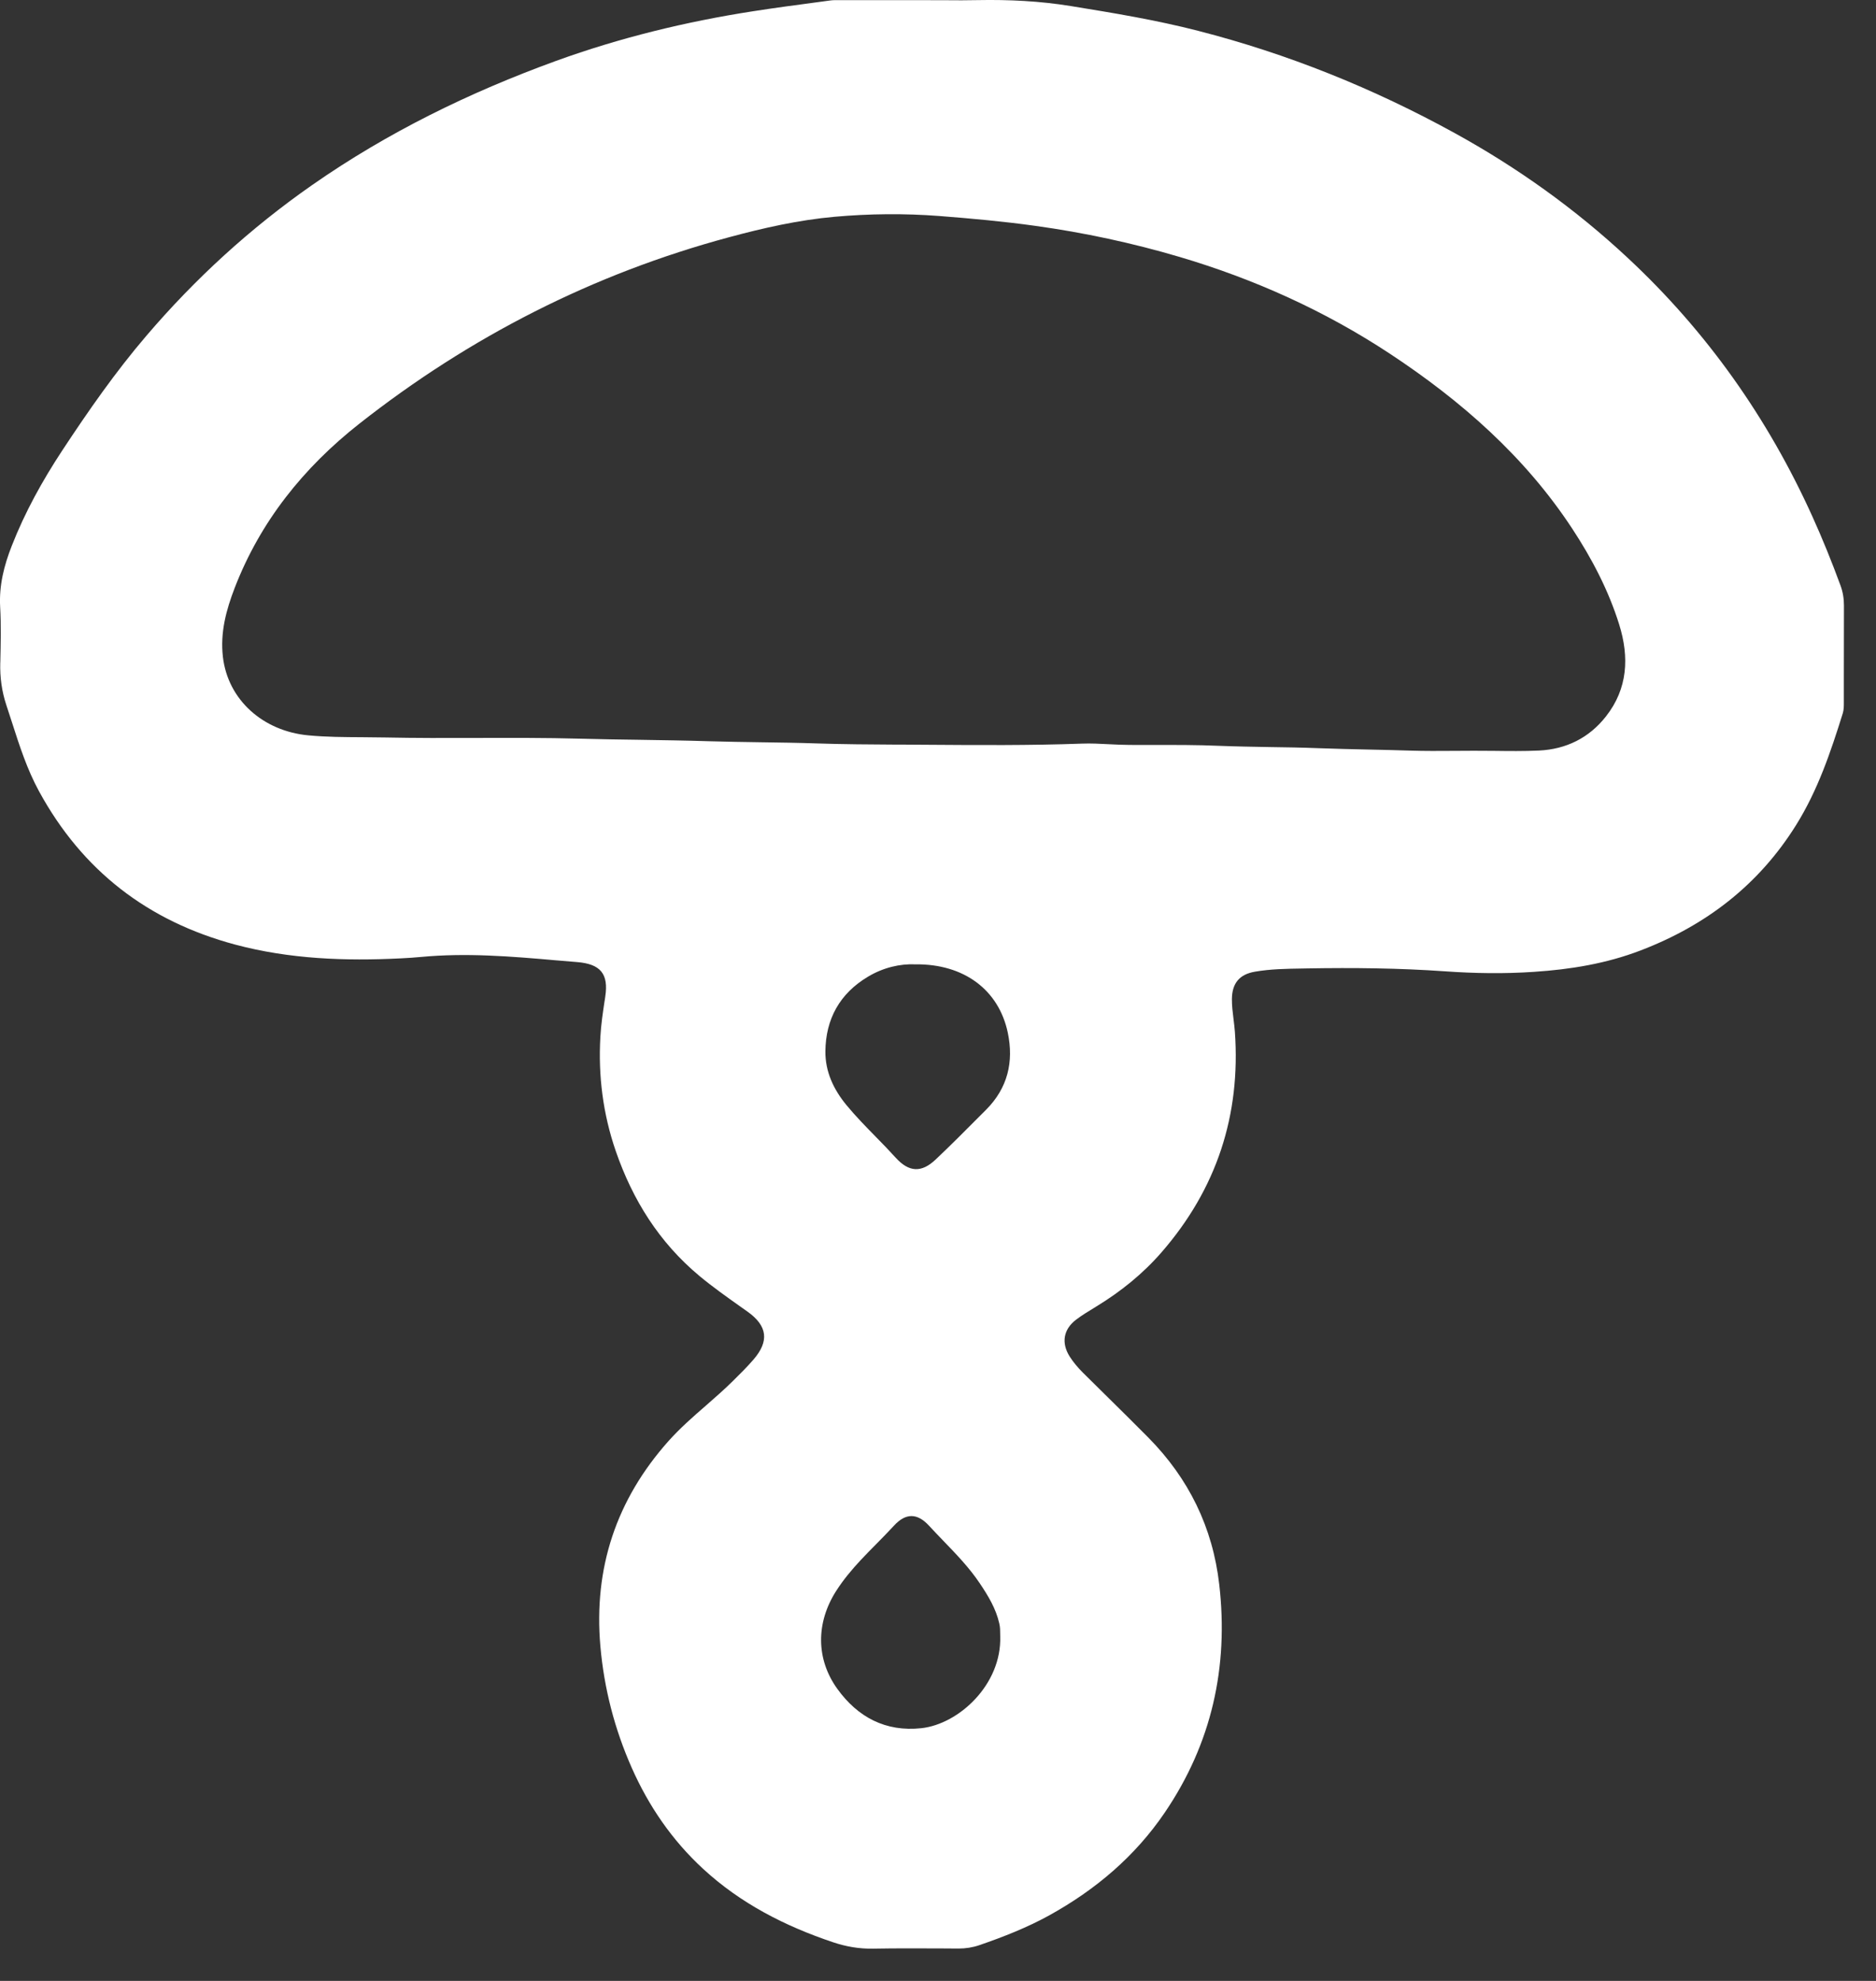 <?xml version="1.0" encoding="UTF-8"?> <svg xmlns="http://www.w3.org/2000/svg" width="36" height="38" viewBox="0 0 36 38" fill="none"><rect x="0" y="0" width="36" height="38" fill="#333333" stroke="none"/><g id="3Risorsa 2"><path id="Shape" fill-rule="evenodd" clip-rule="evenodd" d="M18.14 0.004C18.046 0.004 17.951 0.004 17.856 0.004L17.856 0.003L17.107 0.003C16.795 0.003 16.483 0.003 16.17 0.003C16.151 0.003 16.132 0.003 16.112 0.003C16.052 0.002 15.991 0.001 15.931 0.009L15.68 0.043L15.68 0.043C15.271 0.097 14.863 0.152 14.456 0.215C13.164 0.415 11.899 0.723 10.668 1.169C9.009 1.772 7.439 2.539 5.991 3.549C4.804 4.377 3.746 5.344 2.809 6.441C2.216 7.134 1.696 7.881 1.195 8.641C0.814 9.22 0.48 9.822 0.227 10.468C0.078 10.847 -0.02 11.23 0.003 11.644C0.023 11.997 0.014 12.353 0.006 12.707L0.005 12.717C-0.002 12.995 0.034 13.261 0.122 13.527C0.159 13.637 0.195 13.747 0.23 13.858C0.375 14.309 0.52 14.76 0.751 15.183C1.58 16.701 2.837 17.671 4.512 18.12C5.558 18.399 6.623 18.438 7.696 18.384C7.825 18.378 7.953 18.369 8.082 18.357C8.509 18.317 8.939 18.313 9.367 18.33C9.81 18.347 10.252 18.385 10.694 18.424L10.695 18.424L10.695 18.424C10.823 18.435 10.951 18.446 11.079 18.456C11.523 18.493 11.681 18.682 11.615 19.116L11.605 19.188L11.604 19.188C11.569 19.421 11.534 19.654 11.521 19.889C11.478 20.637 11.571 21.369 11.816 22.08C12.14 23.018 12.649 23.833 13.422 24.477C13.675 24.687 13.942 24.876 14.21 25.066L14.343 25.16C14.729 25.434 14.765 25.728 14.458 26.082C14.334 26.225 14.2 26.358 14.065 26.491C13.9 26.654 13.725 26.807 13.55 26.96L13.55 26.96L13.55 26.96C13.3 27.177 13.051 27.395 12.829 27.643C11.824 28.771 11.39 30.084 11.521 31.579C11.592 32.388 11.793 33.166 12.122 33.91C12.448 34.646 12.895 35.299 13.491 35.849C14.211 36.513 15.061 36.948 15.985 37.258C16.235 37.342 16.488 37.386 16.755 37.381C17.2 37.373 17.647 37.375 18.093 37.377H18.093L18.395 37.379C18.533 37.379 18.667 37.358 18.797 37.313C19.256 37.155 19.707 36.978 20.134 36.743C21.024 36.251 21.781 35.611 22.352 34.77C23.253 33.444 23.579 31.976 23.397 30.395C23.272 29.302 22.812 28.361 22.035 27.576C21.761 27.299 21.482 27.024 21.204 26.75L21.203 26.749C21.062 26.609 20.92 26.47 20.779 26.33C20.685 26.236 20.599 26.135 20.528 26.024C20.362 25.763 20.405 25.5 20.652 25.314C20.761 25.231 20.879 25.16 20.997 25.088L21.042 25.06C21.508 24.776 21.93 24.436 22.287 24.026C23.346 22.81 23.811 21.395 23.697 19.791C23.691 19.71 23.681 19.63 23.671 19.55V19.55V19.55C23.655 19.421 23.639 19.292 23.64 19.162C23.644 18.863 23.783 18.691 24.082 18.64C24.381 18.588 24.686 18.584 24.988 18.579L25.091 18.577C25.971 18.562 26.851 18.571 27.731 18.633C28.298 18.673 28.867 18.682 29.437 18.643C30.137 18.597 30.824 18.485 31.481 18.233C32.738 17.753 33.751 16.974 34.466 15.828C34.883 15.161 35.13 14.427 35.362 13.685C35.384 13.615 35.383 13.542 35.383 13.47V13.461L35.383 12.974V12.972C35.383 12.521 35.383 12.07 35.385 11.619C35.385 11.485 35.365 11.357 35.319 11.232C35.154 10.783 34.975 10.339 34.777 9.903C33.925 8.021 32.755 6.363 31.238 4.949C30.232 4.01 29.119 3.215 27.912 2.551C26.355 1.695 24.717 1.034 22.991 0.591C22.186 0.384 21.367 0.249 20.547 0.116C19.956 0.02 19.364 -0.009 18.767 0.002C18.558 0.007 18.349 0.006 18.14 0.004ZM28.665 14.404C28.537 14.403 28.408 14.402 28.28 14.402L28.28 14.402C28.154 14.402 28.029 14.403 27.904 14.404C27.623 14.406 27.342 14.408 27.061 14.399C26.798 14.39 26.534 14.385 26.27 14.379L26.27 14.379L26.27 14.379C25.942 14.372 25.614 14.364 25.286 14.352C24.98 14.34 24.673 14.335 24.366 14.331C24.04 14.325 23.713 14.32 23.387 14.307C22.971 14.289 22.555 14.29 22.14 14.291C21.986 14.291 21.832 14.291 21.679 14.29C21.549 14.29 21.42 14.283 21.291 14.277C21.113 14.268 20.936 14.258 20.757 14.265C19.768 14.301 18.778 14.294 17.788 14.287H17.788H17.788L17.341 14.284L17.199 14.284C16.689 14.281 16.178 14.278 15.668 14.261C15.314 14.249 14.96 14.244 14.606 14.239C14.27 14.234 13.934 14.229 13.598 14.219C13.163 14.205 12.728 14.199 12.293 14.192H12.293C11.905 14.187 11.516 14.181 11.128 14.17C10.468 14.152 9.808 14.154 9.147 14.156H9.147H9.147H9.147C8.562 14.158 7.978 14.159 7.393 14.147C7.246 14.144 7.098 14.143 6.951 14.142C6.605 14.14 6.259 14.139 5.914 14.106C5.052 14.025 4.372 13.429 4.277 12.598C4.224 12.132 4.34 11.702 4.504 11.277C4.997 10.001 5.826 8.97 6.894 8.129C9.014 6.462 11.375 5.255 13.99 4.551C14.653 4.372 15.323 4.221 16.009 4.159C16.682 4.099 17.356 4.092 18.031 4.144C18.644 4.192 19.255 4.247 19.863 4.332C20.804 4.462 21.73 4.661 22.64 4.93C24.072 5.354 25.419 5.961 26.665 6.781C28.04 7.687 29.26 8.756 30.17 10.14C30.549 10.717 30.868 11.325 31.073 11.984C31.266 12.604 31.238 13.209 30.818 13.743C30.495 14.155 30.055 14.373 29.532 14.398C29.244 14.411 28.954 14.408 28.665 14.404ZM17.565 18.499C17.275 18.486 16.952 18.559 16.658 18.735C16.115 19.058 15.845 19.547 15.839 20.168C15.836 20.558 15.995 20.898 16.244 21.2C16.42 21.413 16.613 21.61 16.806 21.807C16.936 21.939 17.065 22.072 17.189 22.209C17.442 22.487 17.682 22.502 17.955 22.243C18.245 21.969 18.527 21.686 18.809 21.402L18.924 21.287C19.337 20.872 19.457 20.371 19.339 19.809C19.167 18.992 18.501 18.488 17.565 18.499V18.499ZM19.193 31.337C19.193 31.356 19.193 31.373 19.194 31.388L19.194 31.388C19.224 32.317 18.397 33.075 17.68 33.152C16.997 33.226 16.46 32.942 16.067 32.396C15.657 31.826 15.656 31.129 16.046 30.519C16.183 30.305 16.345 30.111 16.518 29.926C16.614 29.823 16.713 29.723 16.813 29.622C16.928 29.505 17.044 29.388 17.156 29.266C17.381 29.021 17.602 29.023 17.826 29.266C17.916 29.364 18.009 29.46 18.101 29.556C18.35 29.814 18.599 30.071 18.799 30.369C18.962 30.611 19.113 30.858 19.177 31.147C19.193 31.215 19.193 31.284 19.193 31.337Z" fill="white"></path></g></svg> 